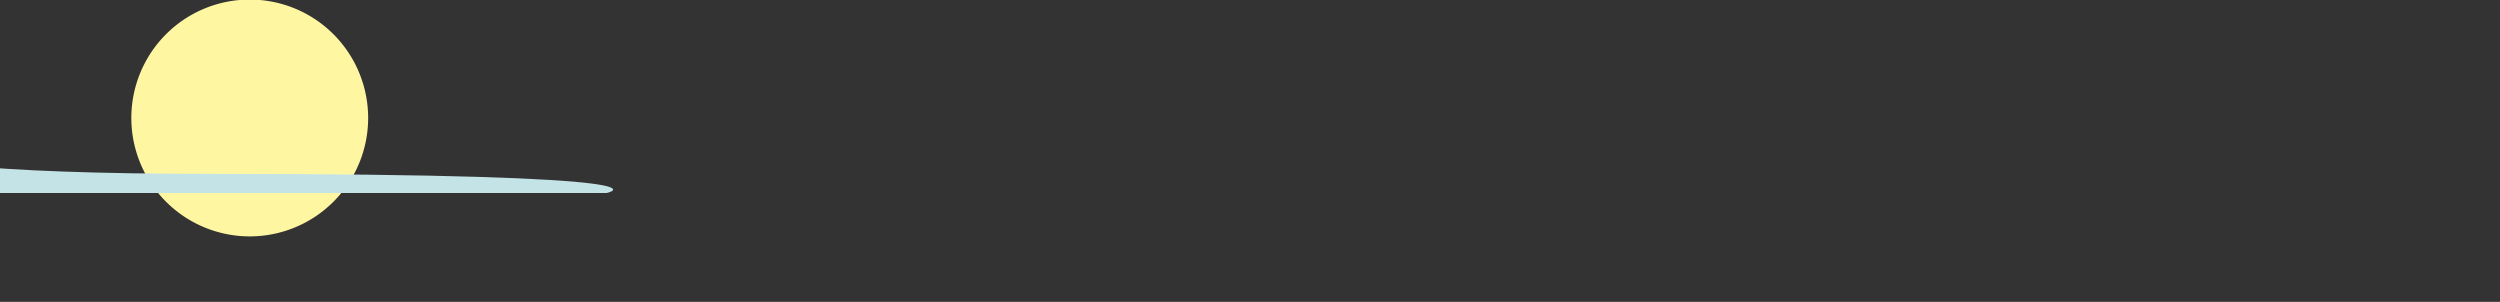<svg xmlns="http://www.w3.org/2000/svg" xmlns:xlink="http://www.w3.org/1999/xlink" width="1441" height="174" viewBox="0 0 1441 174"><rect x="0" y="0" width="1441" height="174" fill="#333333" stroke="none"/><defs><clipPath id="a"><rect width="1441" height="174" transform="translate(-0.5 3549.5)" fill="#fff" stroke="#707070" stroke-width="1"/></clipPath><clipPath id="b"><rect width="136.5" height="136.5" fill="none"/></clipPath><clipPath id="c"><rect width="928.629" height="42.259" fill="#c4e3e6"/></clipPath></defs><g transform="translate(0.5 -3549.5)" clip-path="url(#a)"><g transform="translate(75.201 3549.25)"><g transform="translate(0)" clip-path="url(#b)"><path d="M136.5,68.25A68.25,68.25,0,1,0,68.25,136.5,68.25,68.25,0,0,0,136.5,68.25" fill="#fff6a2"/></g></g><g transform="translate(-575.714 3618.491)"><g clip-path="url(#c)"><path d="M924.927,42.259H15.317C213.252,42.259,195.46,0,371.155,0s48.928,31.235,326.926,31.235S924.927,42.259,924.927,42.259" transform="translate(0 0)" fill="#c4e3e6"/></g></g></g></svg>